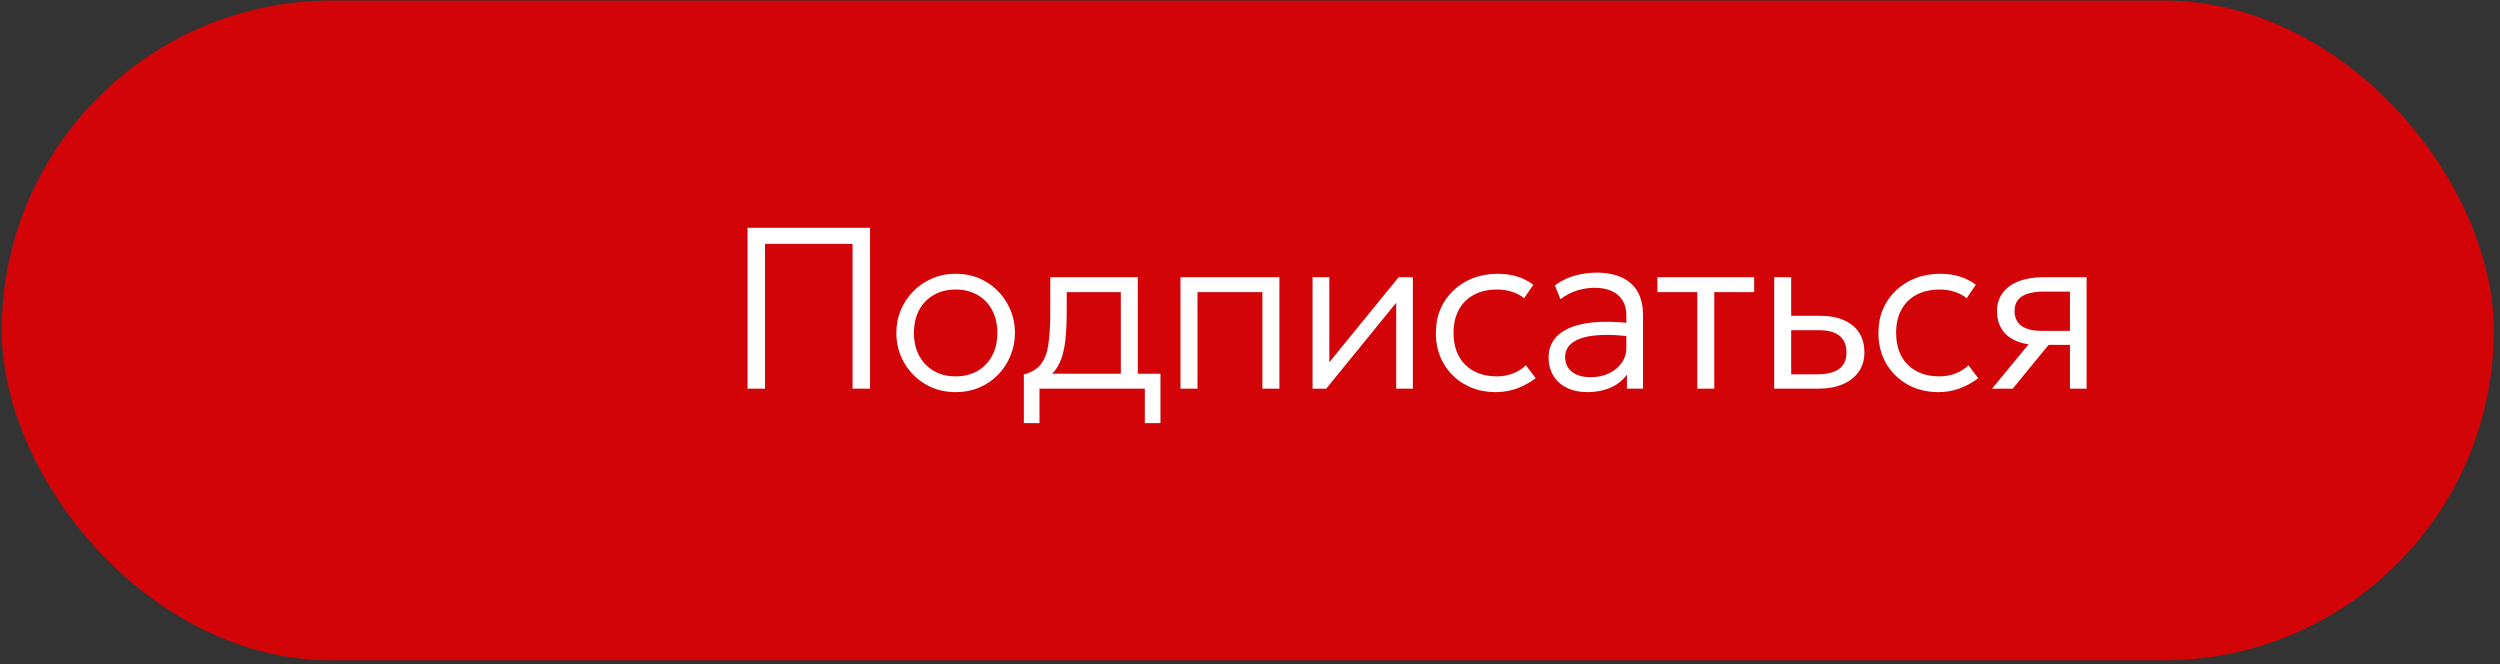 <?xml version="1.0" encoding="UTF-8"?> <svg xmlns="http://www.w3.org/2000/svg" width="320" height="85" viewBox="0 0 320 85" fill="none"><rect x="0" y="0" width="320" height="85" fill="#333333" stroke="none"/><rect x="0.227" y="0.07" width="318.979" height="84.452" rx="42.226" fill="#D20407"></rect><path d="M95.686 49.75V29.16H111.364V49.75H109.128V31.219H97.922V49.75H95.686ZM122.323 50.191C120.871 50.191 119.572 49.848 118.425 49.162C117.278 48.475 116.376 47.559 115.719 46.411C115.062 45.255 114.734 43.99 114.734 42.617C114.734 41.588 114.92 40.617 115.293 39.705C115.675 38.793 116.209 37.989 116.896 37.293C117.582 36.587 118.386 36.038 119.308 35.646C120.229 35.244 121.234 35.043 122.323 35.043C123.783 35.043 125.083 35.386 126.22 36.072C127.367 36.759 128.269 37.68 128.926 38.837C129.583 39.984 129.911 41.244 129.911 42.617C129.911 43.637 129.72 44.607 129.338 45.529C128.965 46.441 128.441 47.25 127.764 47.956C127.088 48.652 126.284 49.201 125.352 49.603C124.431 49.995 123.421 50.191 122.323 50.191ZM122.323 48.176C123.362 48.176 124.283 47.951 125.087 47.5C125.891 47.039 126.519 46.397 126.97 45.573C127.431 44.74 127.661 43.754 127.661 42.617C127.661 41.48 127.431 40.494 126.97 39.661C126.519 38.828 125.891 38.185 125.087 37.734C124.283 37.283 123.362 37.058 122.323 37.058C121.283 37.058 120.362 37.283 119.558 37.734C118.754 38.185 118.121 38.828 117.66 39.661C117.209 40.494 116.984 41.48 116.984 42.617C116.984 43.754 117.214 44.74 117.675 45.573C118.136 46.397 118.763 47.039 119.558 47.5C120.362 47.951 121.283 48.176 122.323 48.176ZM143.465 49.75V37.396H136.538V39.926C136.538 41.357 136.475 42.612 136.347 43.691C136.22 44.759 135.984 45.671 135.641 46.426C135.298 47.181 134.813 47.799 134.185 48.279C133.558 48.75 132.749 49.098 131.758 49.324L131.053 47.926C132.013 47.681 132.734 47.255 133.214 46.647C133.705 46.029 134.028 45.176 134.185 44.088C134.352 42.999 134.435 41.612 134.435 39.926V35.484H145.642V49.75H143.465ZM131.053 54.162V47.926L132.714 48.132L133.038 47.838H148.539V54.162H146.539V49.75H133.053V54.162H131.053ZM151.102 49.75V35.484H163.765V49.75H161.588V37.396H153.279V49.75H151.102ZM168.007 49.75V35.484H170.154V46.367L179.022 35.484H180.846V49.75H178.714V38.749L169.757 49.75H168.007ZM191.467 50.191C189.977 50.191 188.653 49.863 187.496 49.206C186.339 48.549 185.432 47.652 184.775 46.514C184.119 45.367 183.79 44.068 183.79 42.617C183.79 41.509 183.981 40.499 184.364 39.587C184.756 38.666 185.31 37.867 186.026 37.19C186.741 36.504 187.58 35.974 188.54 35.602C189.511 35.229 190.565 35.043 191.702 35.043C192.595 35.043 193.413 35.156 194.159 35.381C194.914 35.607 195.615 35.965 196.262 36.455L195.085 38.176C194.654 37.813 194.139 37.538 193.541 37.352C192.953 37.156 192.32 37.058 191.644 37.058C190.506 37.058 189.521 37.278 188.688 37.72C187.854 38.151 187.207 38.783 186.746 39.617C186.285 40.44 186.055 41.431 186.055 42.588C186.055 44.333 186.555 45.701 187.555 46.691C188.555 47.681 189.913 48.176 191.629 48.176C192.384 48.176 193.09 48.039 193.747 47.765C194.404 47.49 194.923 47.152 195.306 46.75L196.571 48.412C195.835 48.961 195.036 49.397 194.173 49.721C193.31 50.034 192.408 50.191 191.467 50.191ZM203.187 50.191C202.168 50.191 201.285 50.005 200.54 49.632C199.795 49.26 199.221 48.74 198.819 48.073C198.417 47.397 198.216 46.608 198.216 45.706C198.216 44.96 198.408 44.279 198.79 43.661C199.182 43.034 199.795 42.514 200.628 42.102C201.471 41.681 202.57 41.401 203.923 41.264C205.276 41.127 206.923 41.166 208.864 41.382L208.938 43.102C207.34 42.897 205.987 42.823 204.879 42.882C203.78 42.941 202.898 43.097 202.231 43.352C201.565 43.607 201.079 43.936 200.775 44.338C200.481 44.74 200.334 45.181 200.334 45.661C200.334 46.485 200.623 47.127 201.202 47.588C201.78 48.049 202.584 48.279 203.614 48.279C204.477 48.279 205.251 48.117 205.938 47.794C206.624 47.47 207.168 47.024 207.57 46.456C207.972 45.887 208.173 45.235 208.173 44.5V40.337C208.173 39.612 208.016 38.989 207.702 38.47C207.389 37.95 206.928 37.548 206.32 37.264C205.722 36.979 204.991 36.837 204.129 36.837C203.383 36.837 202.638 36.95 201.893 37.175C201.158 37.401 200.437 37.774 199.731 38.293L199.025 36.514C199.888 35.906 200.775 35.484 201.687 35.249C202.599 35.014 203.467 34.896 204.29 34.896C205.594 34.896 206.692 35.102 207.585 35.514C208.477 35.925 209.153 36.533 209.614 37.337C210.075 38.141 210.306 39.136 210.306 40.323V49.75H208.247V47.941C207.737 48.667 207.036 49.225 206.143 49.618C205.251 50 204.266 50.191 203.187 50.191ZM217.252 49.75V37.396H212.148V35.484H224.532V37.396H219.428V49.75H217.252ZM227.096 49.75V35.484H229.273V47.912H232.582C233.846 47.912 234.788 47.681 235.405 47.22C236.033 46.76 236.347 46.059 236.347 45.117C236.347 44.176 236.052 43.465 235.464 42.985C234.876 42.504 233.998 42.264 232.832 42.264H228.875V40.426H232.979C234.734 40.426 236.116 40.833 237.126 41.646C238.136 42.46 238.641 43.617 238.641 45.117C238.641 46.088 238.391 46.921 237.891 47.617C237.401 48.304 236.709 48.833 235.817 49.206C234.925 49.569 233.891 49.75 232.714 49.75H227.096ZM248.115 50.191C246.624 50.191 245.301 49.863 244.144 49.206C242.987 48.549 242.08 47.652 241.423 46.514C240.766 45.367 240.437 44.068 240.437 42.617C240.437 41.509 240.629 40.499 241.011 39.587C241.403 38.666 241.957 37.867 242.673 37.19C243.389 36.504 244.227 35.974 245.188 35.602C246.158 35.229 247.212 35.043 248.35 35.043C249.242 35.043 250.061 35.156 250.806 35.381C251.561 35.607 252.262 35.965 252.909 36.455L251.732 38.176C251.301 37.813 250.786 37.538 250.188 37.352C249.6 37.156 248.968 37.058 248.291 37.058C247.154 37.058 246.168 37.278 245.335 37.72C244.501 38.151 243.854 38.783 243.394 39.617C242.933 40.44 242.702 41.431 242.702 42.588C242.702 44.333 243.202 45.701 244.202 46.691C245.203 47.681 246.56 48.176 248.276 48.176C249.031 48.176 249.737 48.039 250.394 47.765C251.051 47.49 251.571 47.152 251.953 46.75L253.218 48.412C252.483 48.961 251.683 49.397 250.821 49.721C249.958 50.034 249.056 50.191 248.115 50.191ZM254.981 49.75L260.849 42.632L261.158 44.161C259.913 44.171 258.879 43.995 258.055 43.632C257.232 43.269 256.619 42.764 256.217 42.117C255.815 41.47 255.614 40.71 255.614 39.837C255.614 38.916 255.859 38.131 256.349 37.484C256.839 36.837 257.526 36.342 258.408 35.999C259.29 35.656 260.315 35.484 261.482 35.484H267.085V49.75H264.953V37.323H261.629C260.374 37.323 259.433 37.529 258.805 37.94C258.178 38.342 257.864 38.965 257.864 39.808C257.864 40.641 258.158 41.274 258.746 41.705C259.335 42.137 260.207 42.352 261.364 42.352H265.335V44.147H262.217L257.629 49.75H254.981Z" fill="white"></path></svg> 